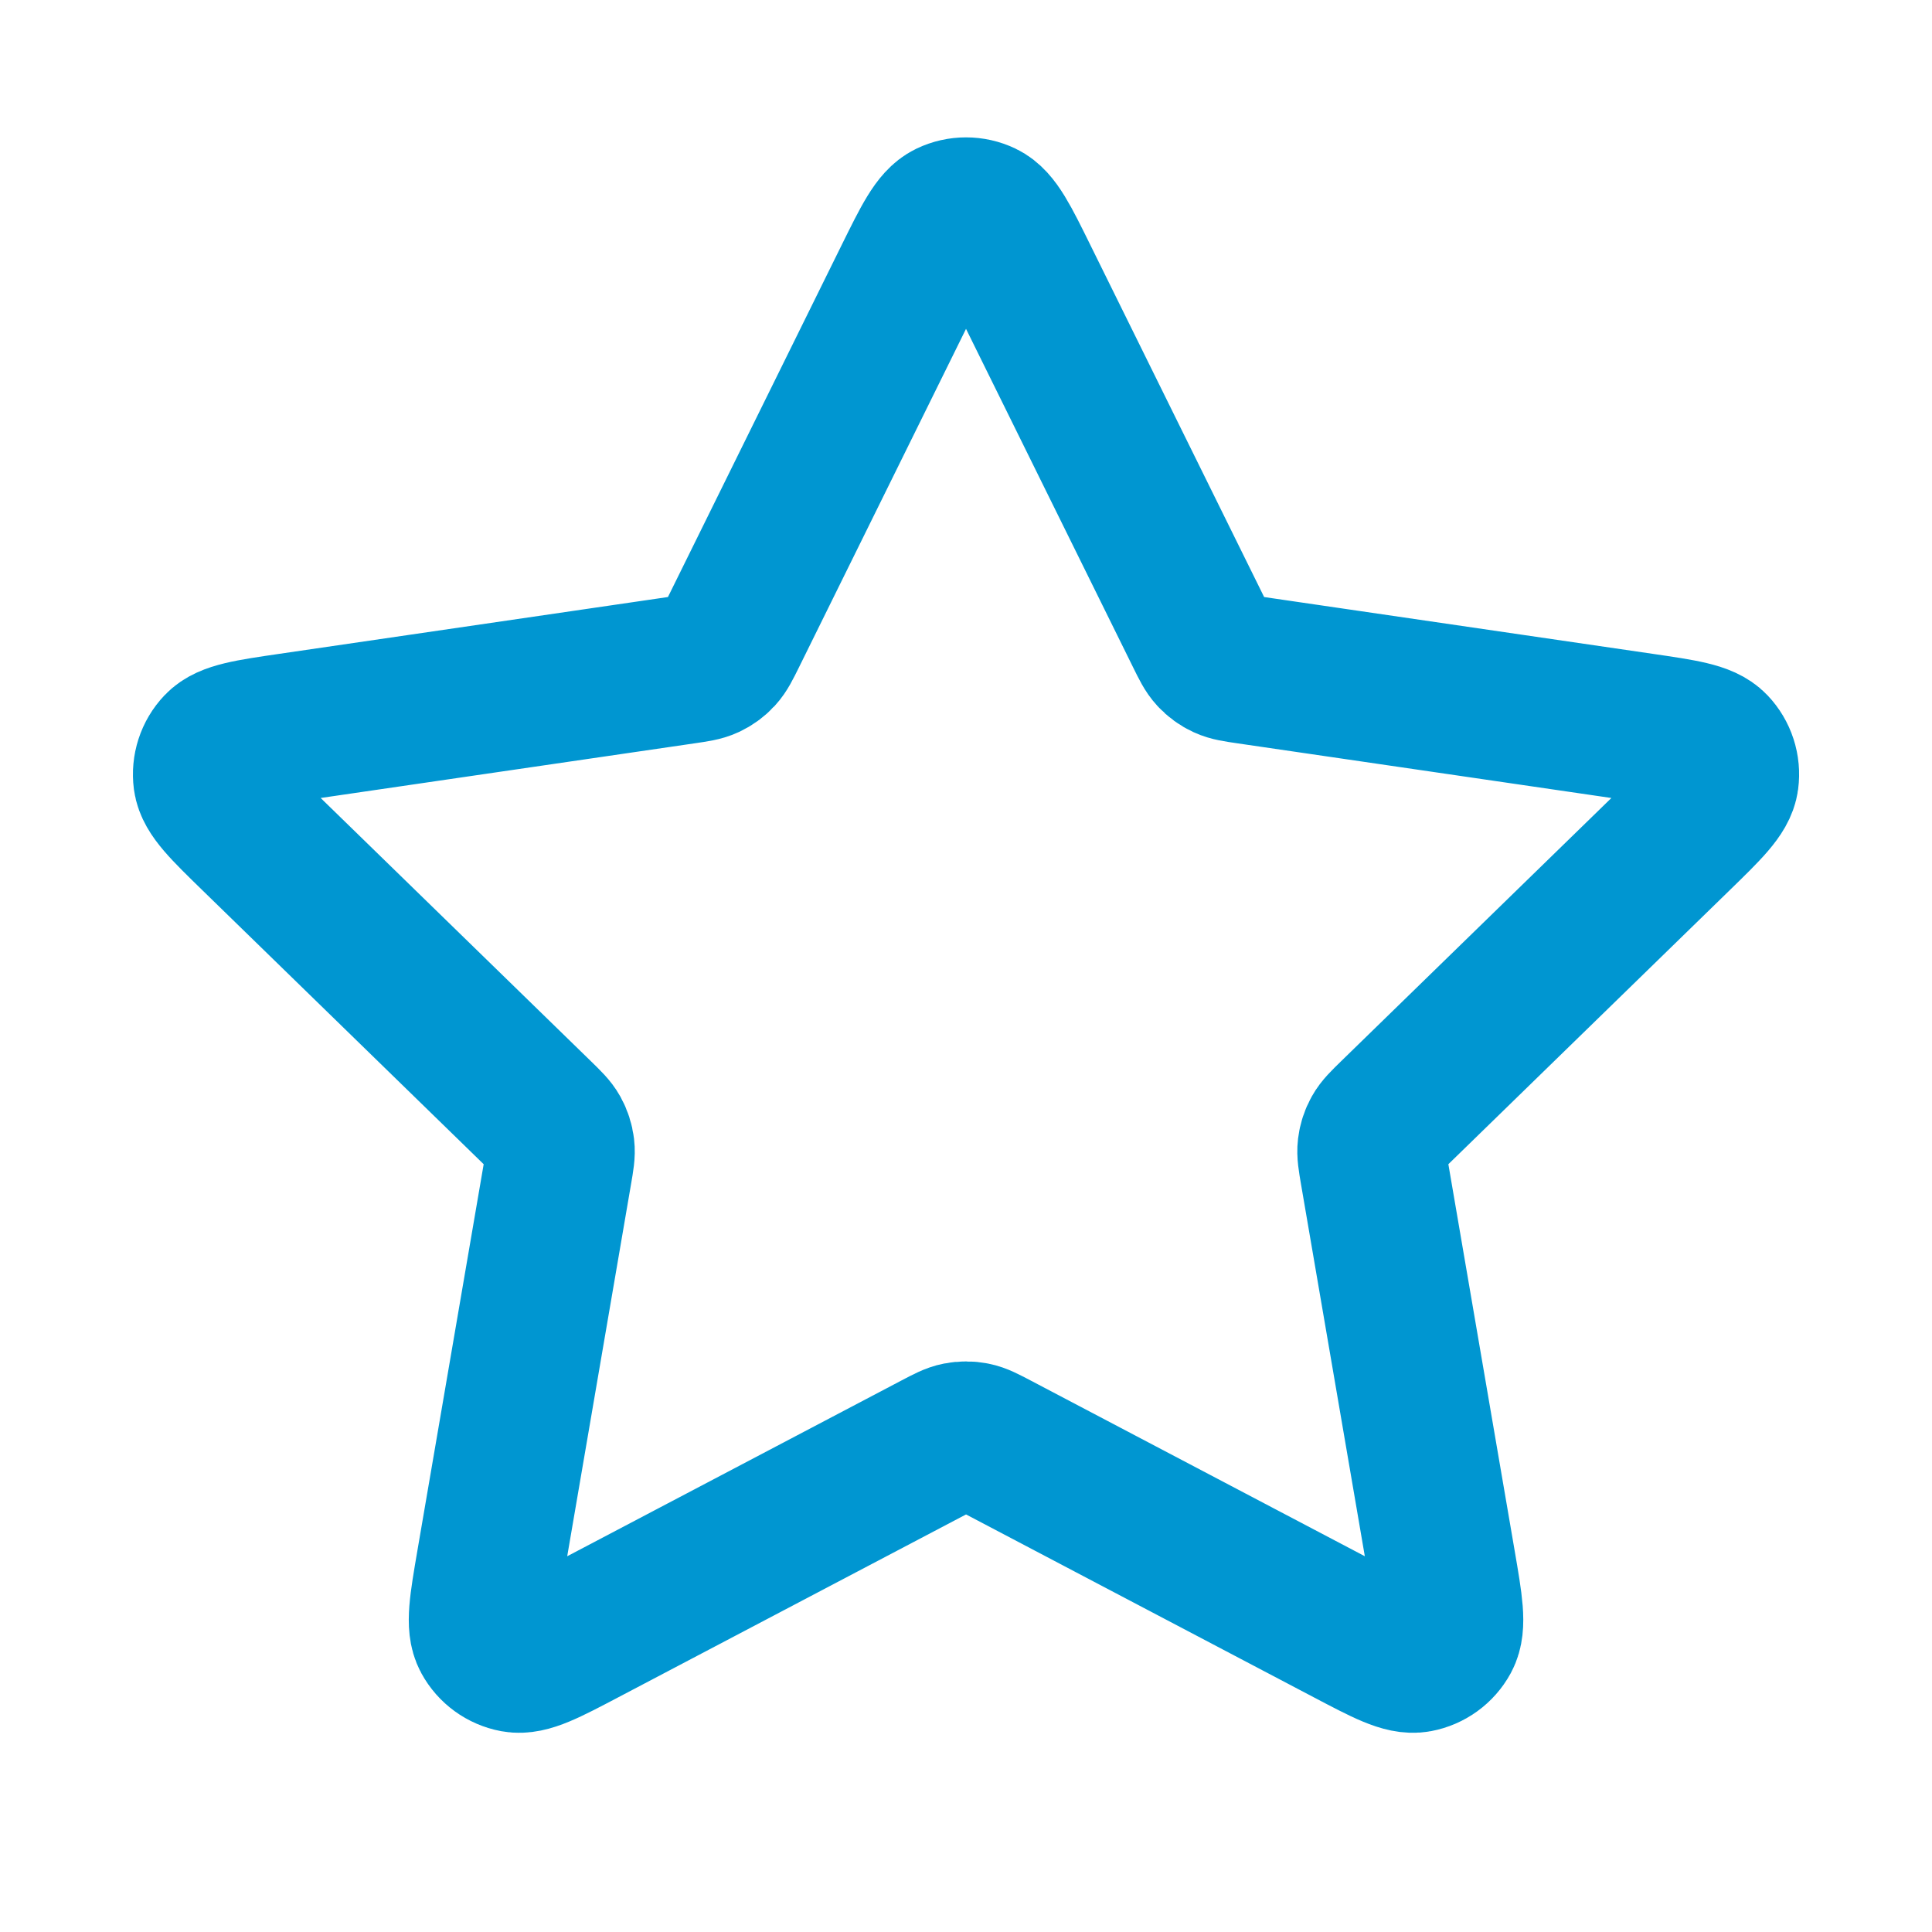 <svg width="52" height="52" viewBox="0 0 52 52" fill="none" xmlns="http://www.w3.org/2000/svg">
<path d="M24.446 7.482C24.946 6.47 25.195 5.965 25.534 5.803C25.829 5.662 26.172 5.662 26.467 5.803C26.806 5.965 27.056 6.47 27.555 7.482L32.293 17.08C32.44 17.379 32.514 17.528 32.622 17.644C32.717 17.747 32.831 17.83 32.959 17.889C33.102 17.956 33.267 17.98 33.596 18.028L44.194 19.577C45.31 19.74 45.868 19.822 46.126 20.095C46.351 20.332 46.457 20.658 46.414 20.982C46.365 21.354 45.961 21.747 45.153 22.534L37.487 30C37.248 30.233 37.129 30.35 37.052 30.488C36.983 30.611 36.94 30.745 36.923 30.885C36.904 31.042 36.932 31.206 36.988 31.535L38.797 42.081C38.988 43.194 39.083 43.75 38.904 44.08C38.748 44.367 38.471 44.568 38.149 44.628C37.78 44.696 37.281 44.434 36.282 43.908L26.808 38.926C26.512 38.771 26.365 38.693 26.209 38.663C26.072 38.636 25.93 38.636 25.792 38.663C25.637 38.693 25.489 38.771 25.194 38.926L15.72 43.908C14.721 44.434 14.221 44.696 13.852 44.628C13.531 44.568 13.254 44.367 13.098 44.08C12.918 43.75 13.014 43.194 13.204 42.081L15.013 31.535C15.07 31.206 15.098 31.042 15.079 30.885C15.062 30.745 15.018 30.611 14.95 30.488C14.873 30.35 14.753 30.233 14.514 30L6.849 22.534C6.041 21.747 5.637 21.354 5.587 20.982C5.545 20.658 5.65 20.332 5.875 20.095C6.133 19.822 6.691 19.74 7.807 19.577L18.405 18.028C18.735 17.98 18.899 17.956 19.043 17.889C19.17 17.83 19.284 17.747 19.38 17.644C19.487 17.528 19.561 17.379 19.709 17.08L24.446 7.482Z" stroke="#0096D1" stroke-width="4" stroke-linecap="round" stroke-linejoin="round"/>
</svg>
